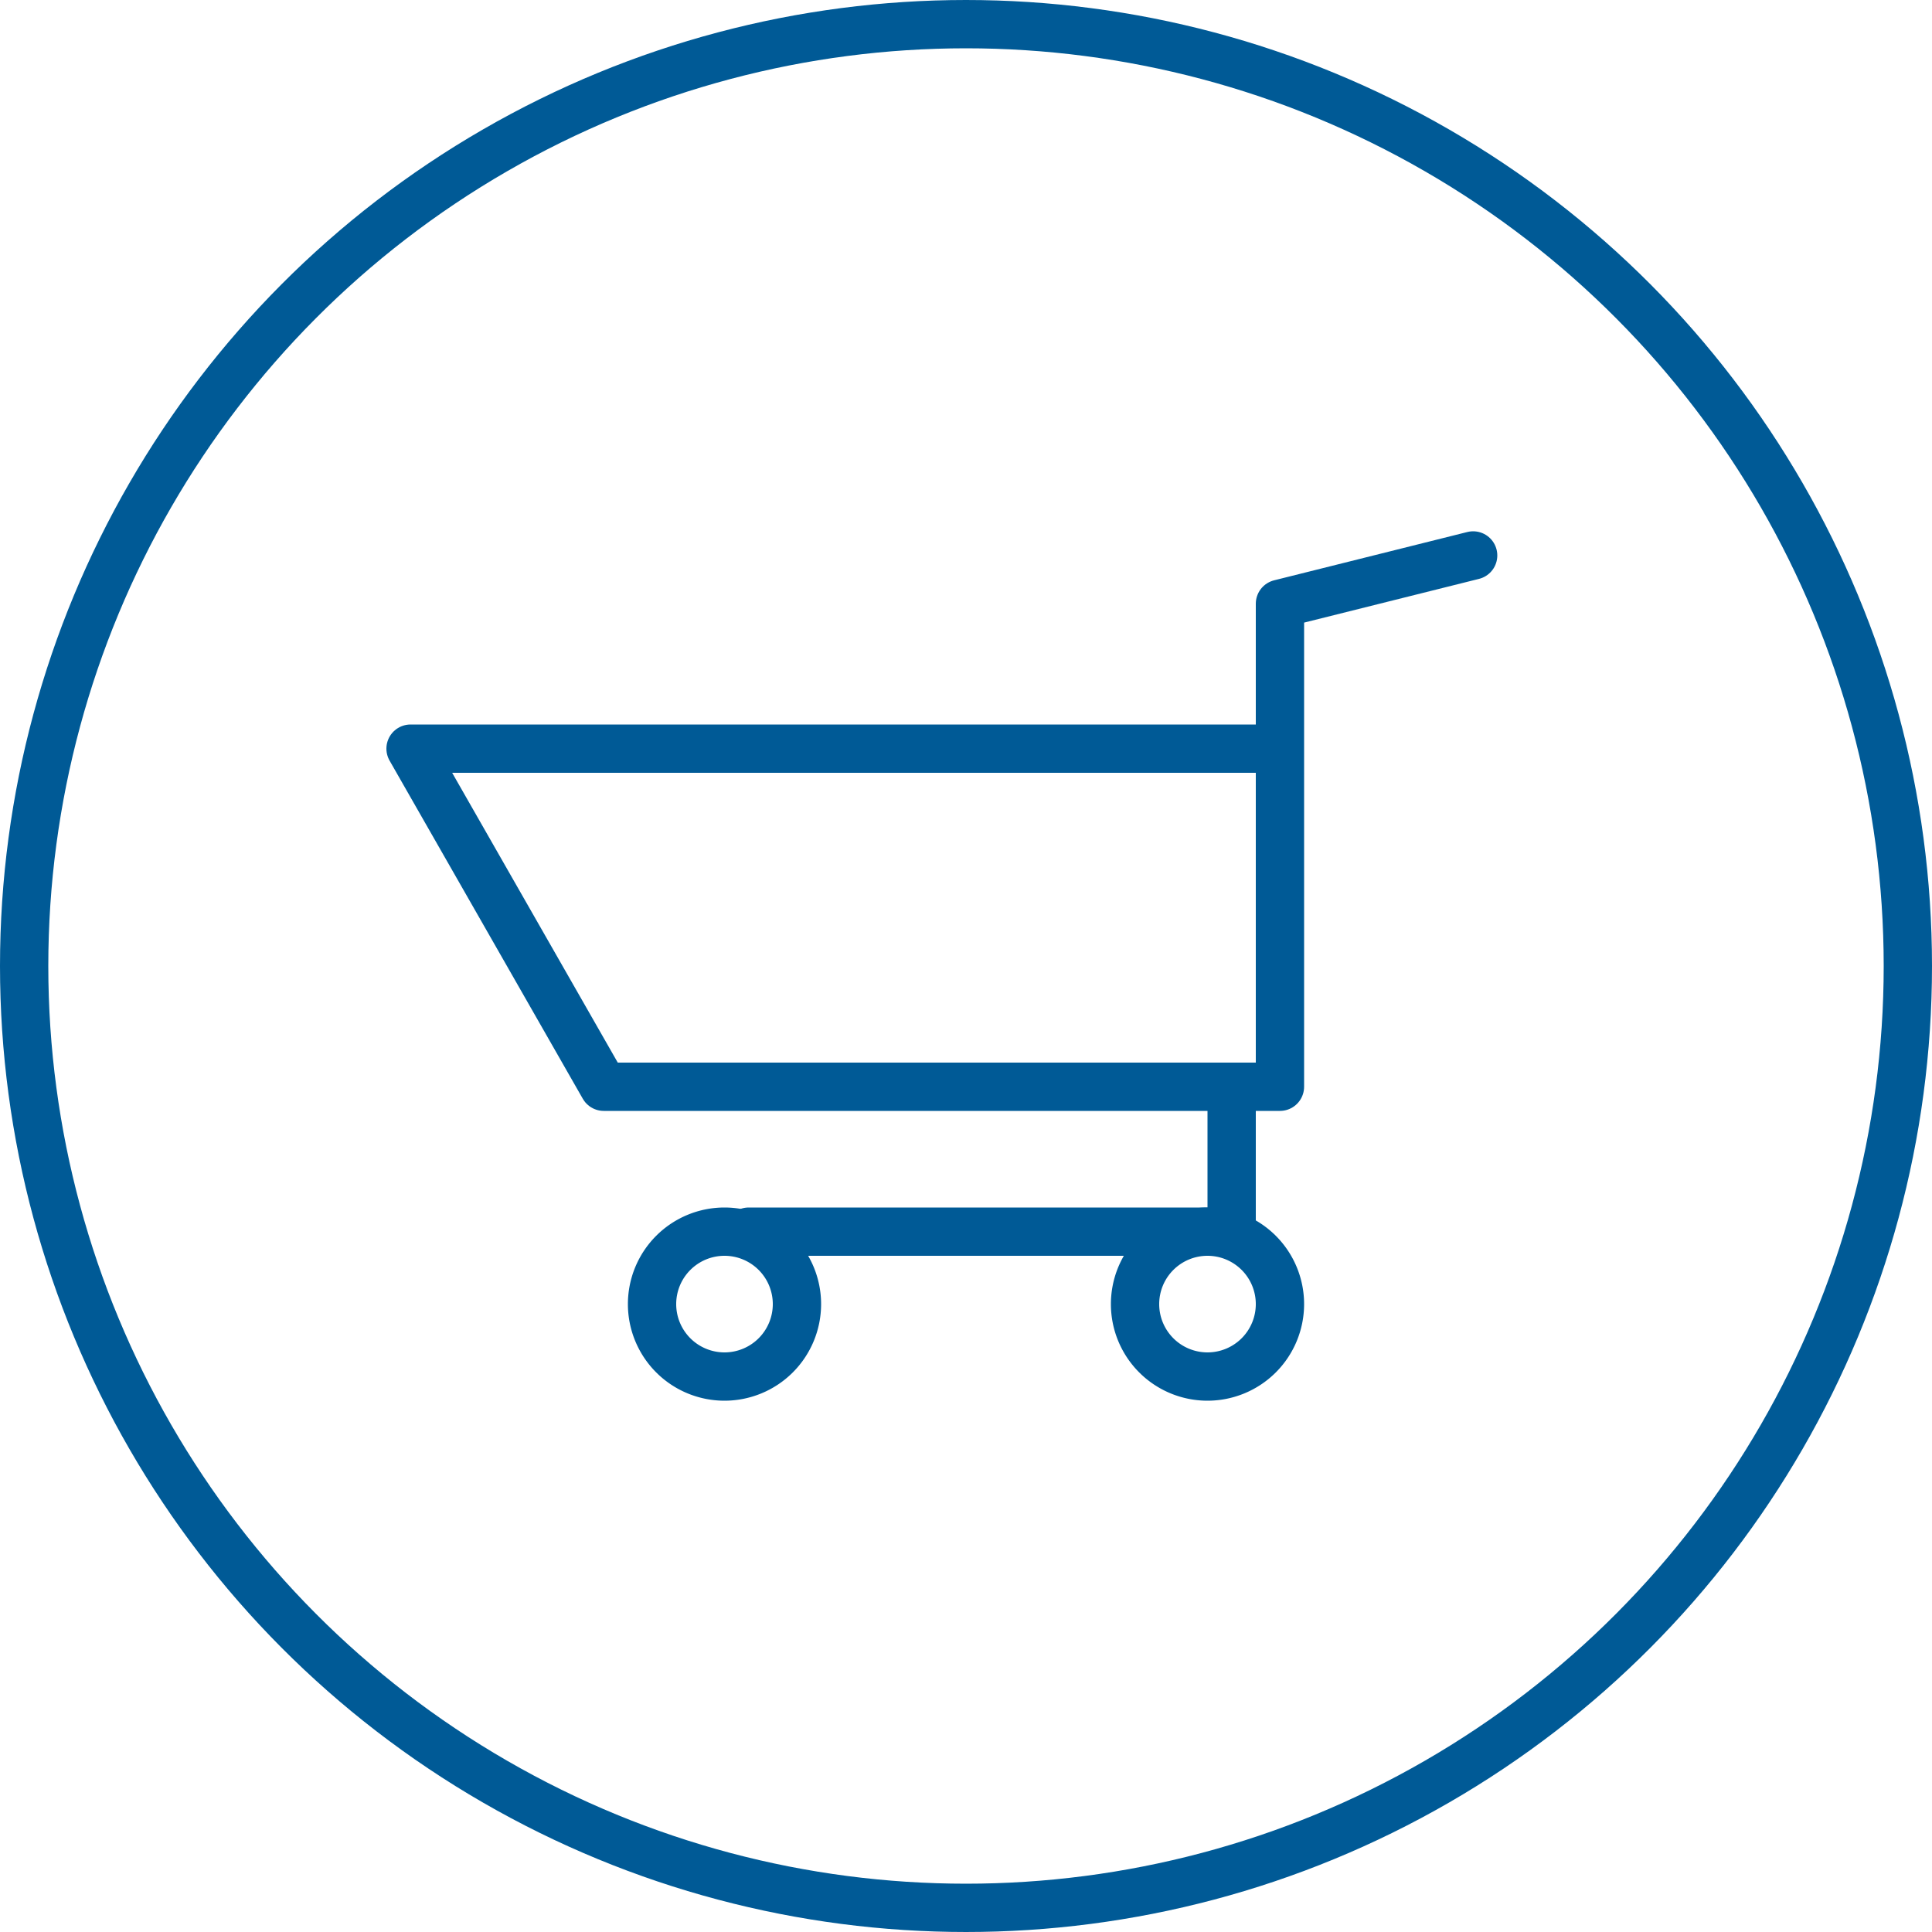 <svg id="Ebene_1" data-name="Ebene 1" xmlns="http://www.w3.org/2000/svg" viewBox="0 0 40 40"><defs><style>.cls-2{fill:none;stroke:#005a96;stroke-linecap:round;stroke-linejoin:round}</style></defs><circle cx="20" cy="20" r="19.5" style="stroke-miterlimit:10;fill:none;stroke:#005a96"/><path class="cls-2" d="M18.5 19a1.5 1.5 0 1 1-1.5-1.5 1.5 1.5 0 0 1 1.5 1.5ZM8.5 19A1.5 1.5 0 1 1 7 17.5 1.5 1.5 0 0 1 8.5 19Z" transform="translate(8 8)"/><path class="cls-2" d="M26.5 16.5v-4l4-1M25.5 22.5v3h-10M26.5 22.5h-14l-4-7h18v7z"/></svg>
